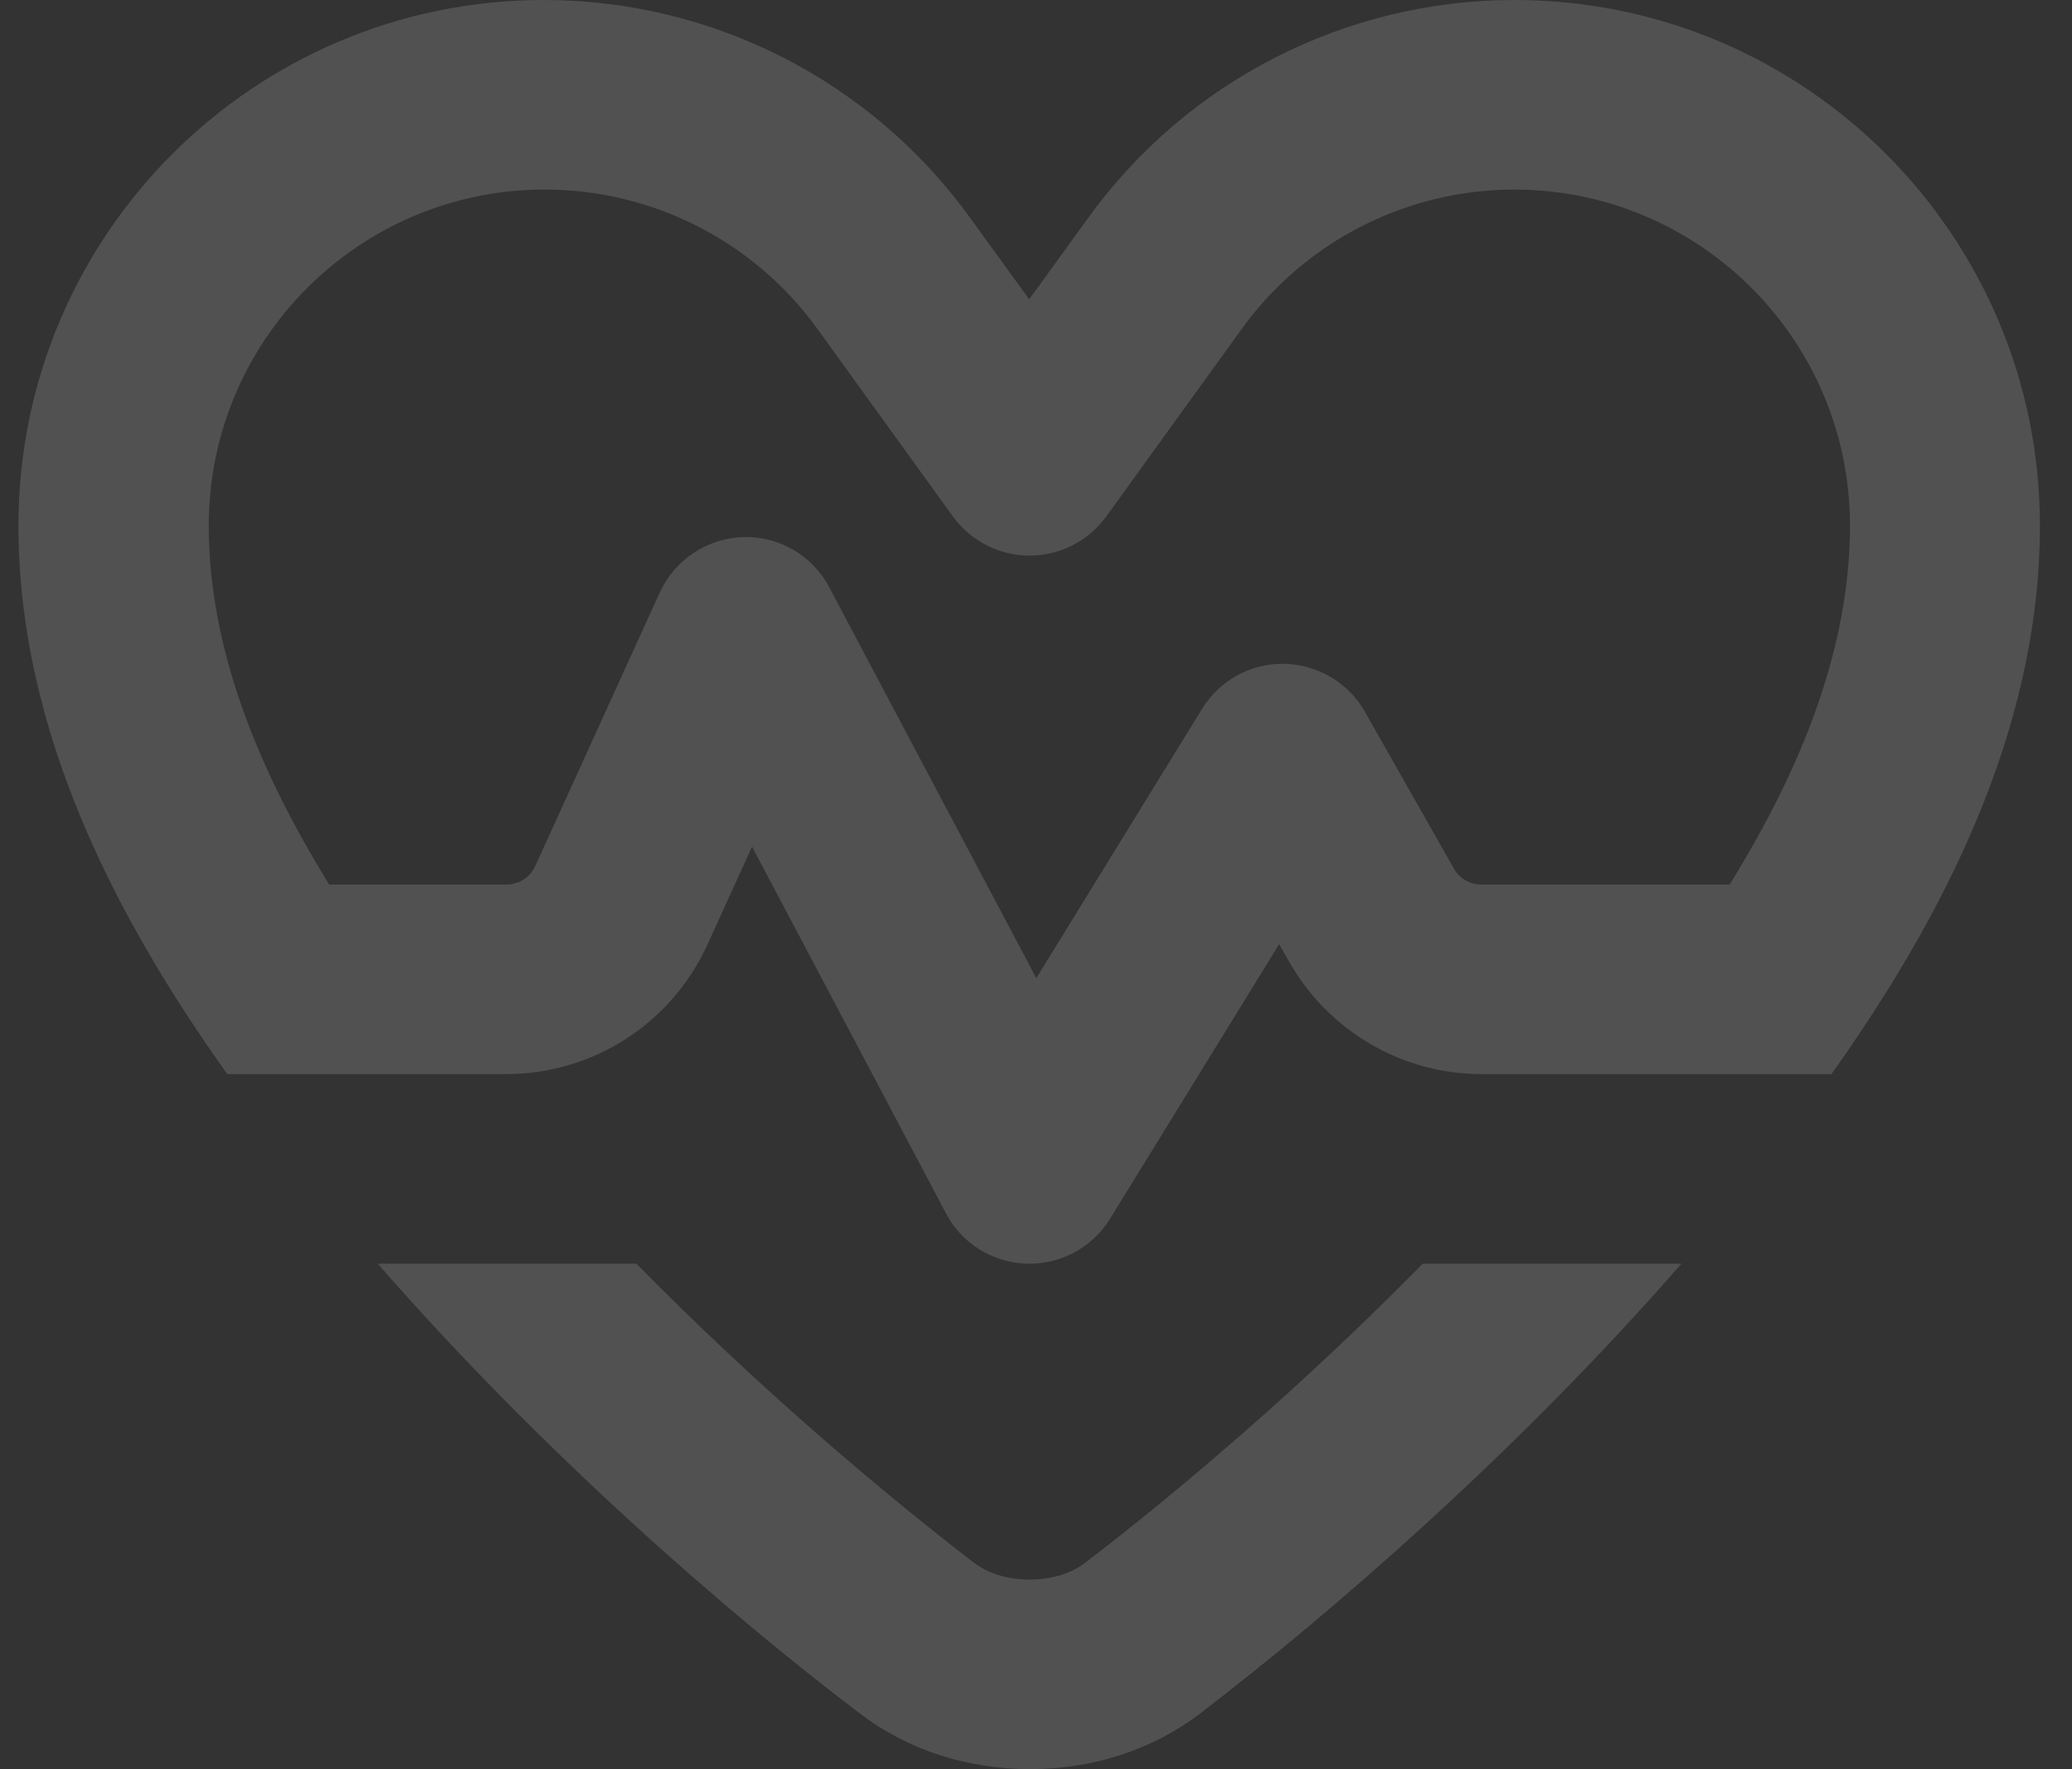 <svg width="41" height="35" viewBox="0 0 41 35" fill="none" xmlns="http://www.w3.org/2000/svg">
<rect x="0" y="0" width="41" height="35" fill="#333333" stroke="none"/>
<path d="M29.967 3.75C27.834 3.75 25.826 4.773 24.576 6.5L21.889 10.219C21.537 10.703 20.975 10.992 20.373 10.992C19.771 10.992 19.209 10.703 18.857 10.219L16.17 6.5C14.92 4.773 12.912 3.75 10.779 3.75C7.107 3.75 4.131 6.727 4.131 10.398C4.131 12.828 5.1 15.211 6.514 17.5H10.021C10.264 17.5 10.49 17.359 10.592 17.133L13.053 11.727C13.35 11.078 13.99 10.648 14.701 10.625C15.412 10.602 16.084 10.992 16.412 11.625L20.506 19.352L23.787 14.023C24.131 13.461 24.756 13.117 25.412 13.133C26.068 13.148 26.678 13.5 27.006 14.078L28.771 17.188C28.881 17.383 29.092 17.5 29.311 17.5H34.225C35.639 15.219 36.607 12.828 36.607 10.398C36.607 6.727 33.631 3.75 29.959 3.75H29.967ZM34.74 21.25H29.318C27.748 21.25 26.303 20.406 25.521 19.047L25.311 18.68L21.967 24.109C21.615 24.68 20.982 25.023 20.311 25C19.639 24.977 19.029 24.602 18.717 24L14.881 16.75L13.998 18.688C13.287 20.25 11.732 21.25 10.014 21.25H4.498C2.318 18.195 0.365 14.484 0.365 10.398C0.365 4.656 5.021 0 10.764 0C14.1 0 17.24 1.602 19.193 4.305L20.365 5.922L21.537 4.305C23.49 1.602 26.631 0 29.967 0C35.709 0 40.365 4.656 40.365 10.398C40.365 14.484 38.412 18.195 36.24 21.25H34.74ZM7.475 25H12.592C14.982 27.43 17.428 29.5 19.279 30.922C19.529 31.109 19.896 31.25 20.373 31.25C20.85 31.25 21.217 31.109 21.467 30.922C23.318 29.508 25.764 27.43 28.154 25H33.272C30.029 28.719 26.342 31.914 23.748 33.898C22.787 34.633 21.6 35 20.381 35C19.162 35 17.975 34.633 17.014 33.898C14.396 31.914 10.717 28.719 7.475 25Z" fill="white" fill-opacity="0.15"/>
</svg>
